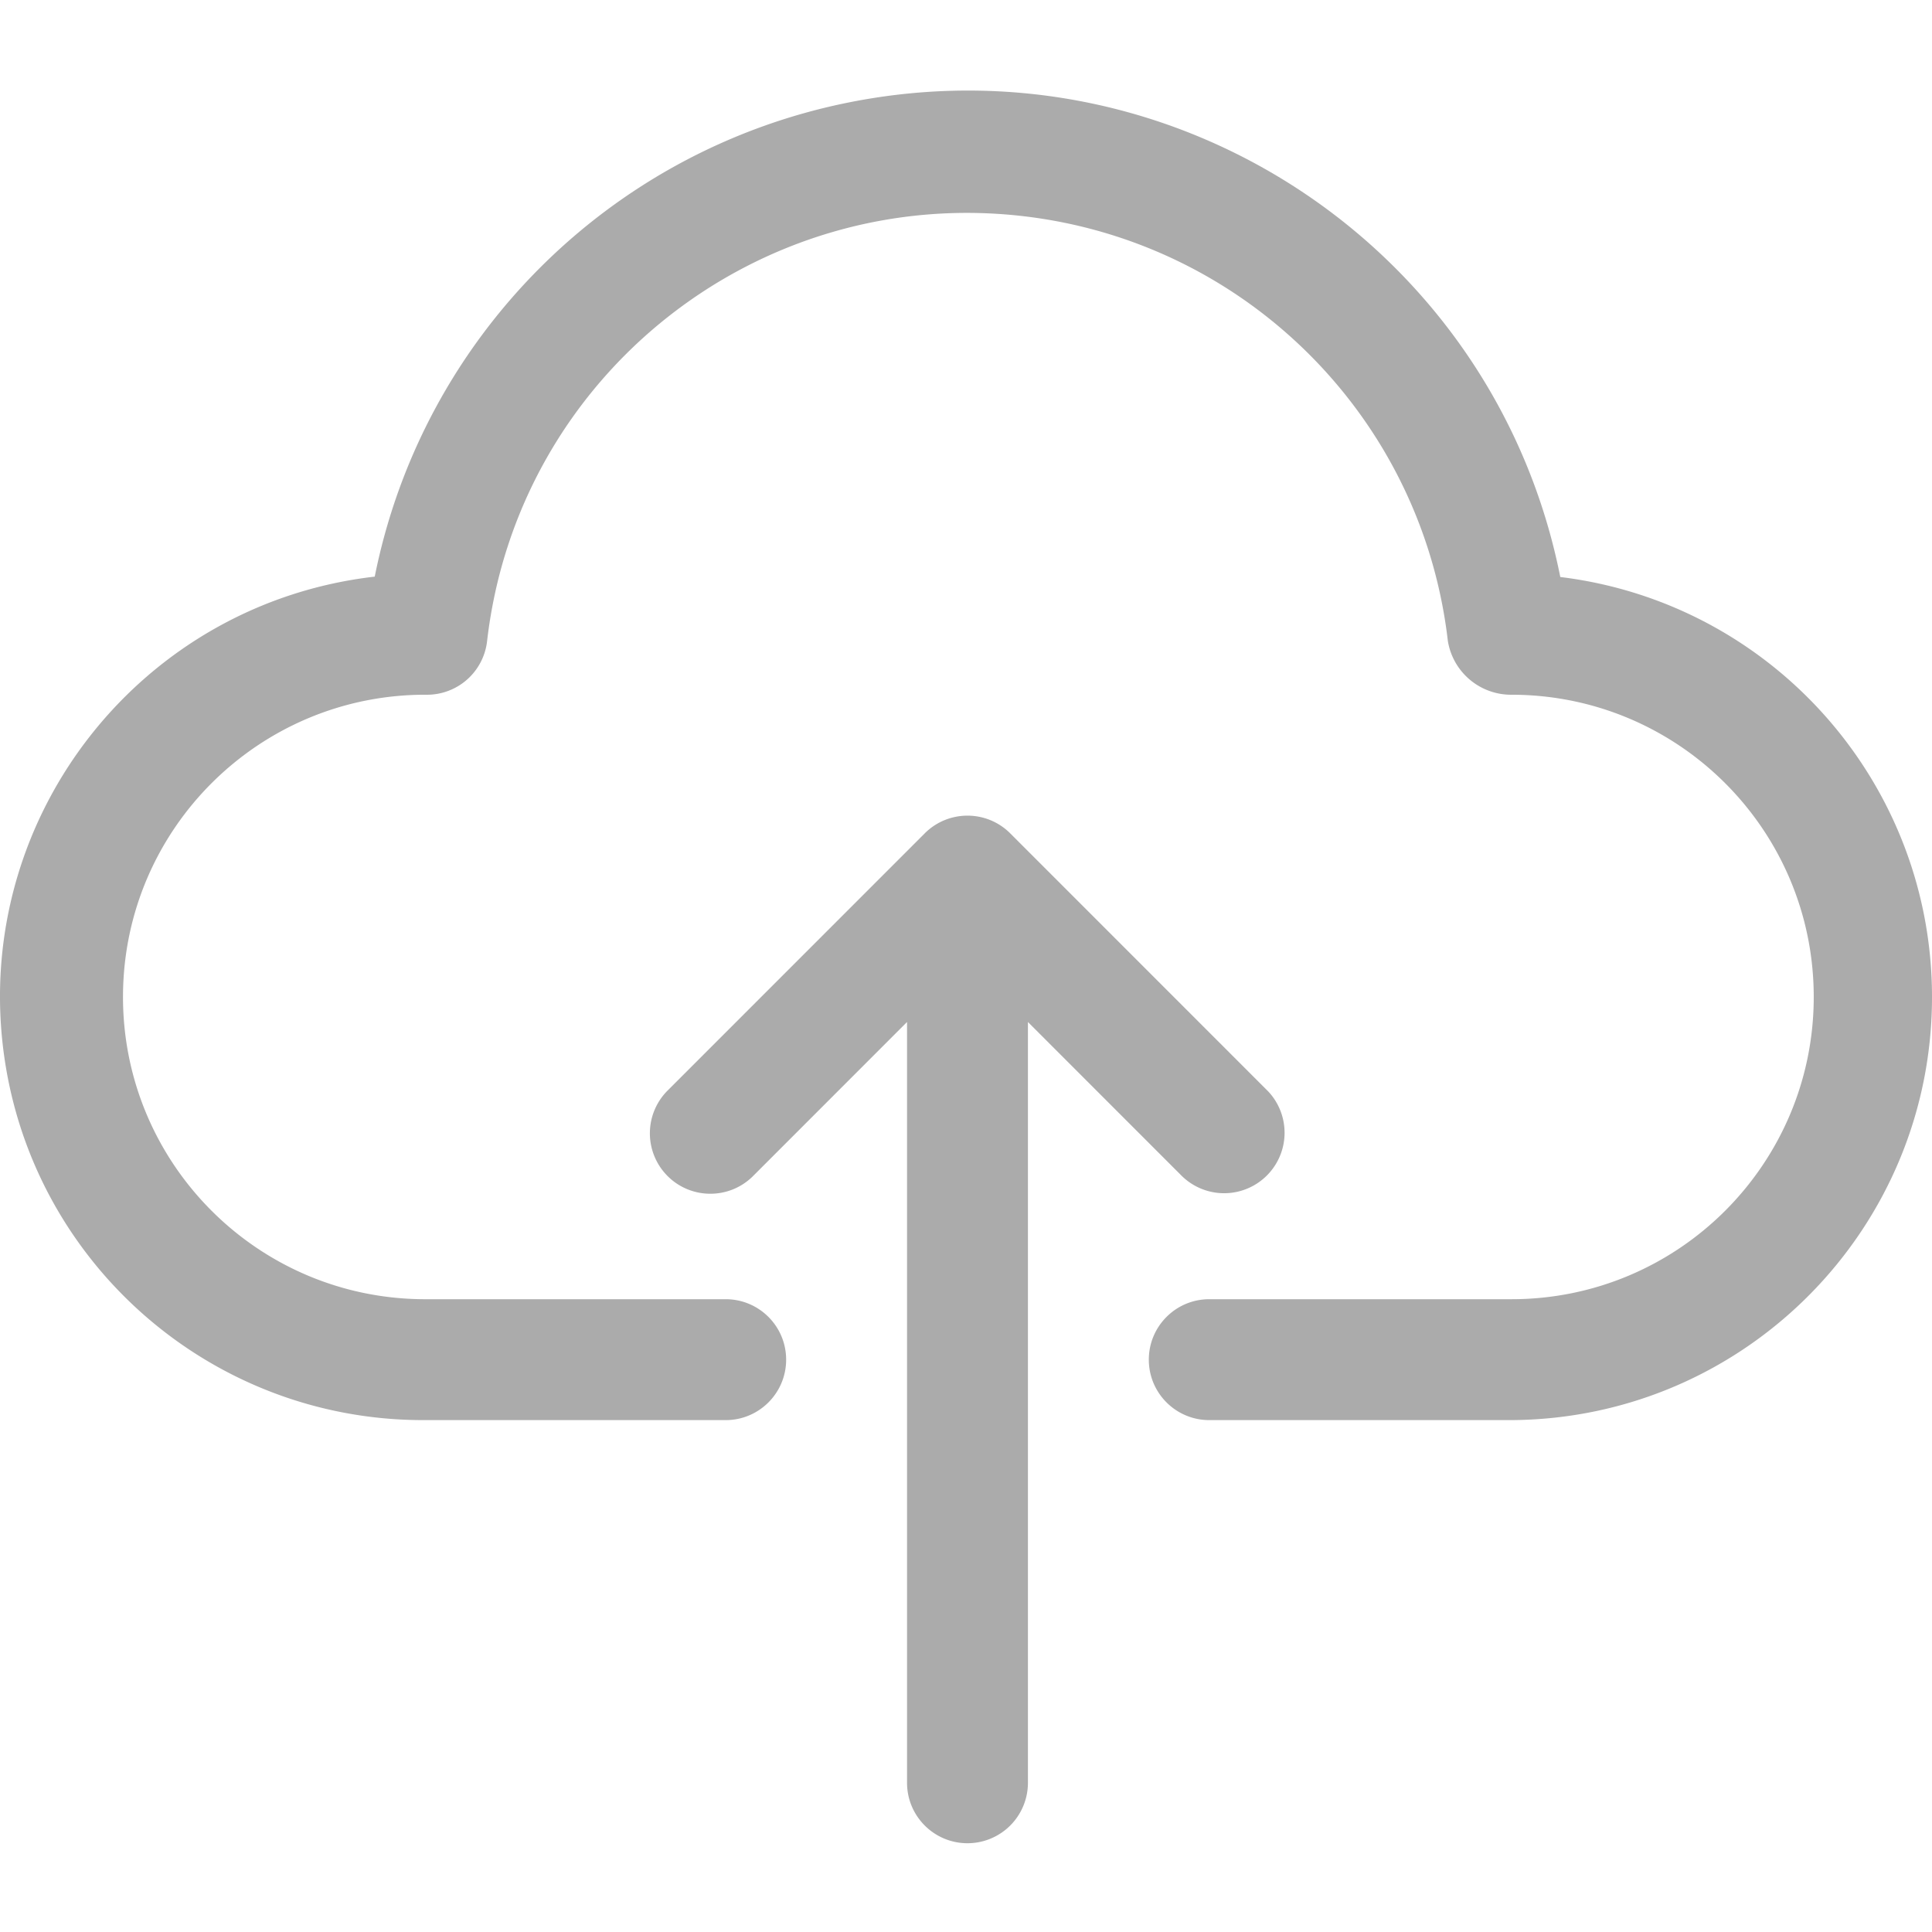 <svg xmlns="http://www.w3.org/2000/svg" height="682.667" viewBox="0 -24 512 512" width="682.667" fill="#ababab" xmlns:v="https://vecta.io/nano"><path d="M413.492 128.91C396.199 42.145 311.844-14.172 225.078 3.121 161.617 15.77 111.996 65.359 99.309 128.813 37.789 135.902-6.34 191.52.746 253.043c6.523 56.621 54.48 99.34 111.477 99.301h80.094c8.848 0 16.02-7.172 16.02-16.02s-7.172-16.02-16.02-16.02h-80.094c-44.238-.262-79.883-36.332-79.625-80.566s36.332-79.883 80.57-79.625a16.02 16.02 0 0 0 15.922-14.254c8.133-70.309 71.723-120.711 142.031-112.578 59.109 6.84 105.738 53.465 112.574 112.578a16.98 16.98 0 0 0 16.867 14.254c44.238 0 80.098 35.859 80.098 80.098s-35.859 80.094-80.098 80.094h-80.094c-8.848 0-16.02 7.172-16.02 16.02s7.172 16.02 16.02 16.02h80.098c61.926-.387 111.816-50.898 111.434-112.828-.352-56.395-42.531-103.754-98.508-110.605zM313.02 287.465a16.02 16.02 0 0 0 23.047-22.254l-.395-.395-67.937-67.953c-6.246-6.266-16.391-6.277-22.656-.031-.008.012-.02.02-.027.031l-67.937 67.953a16.02 16.02 0 0 0-.395 22.648c6.148 6.363 16.289 6.539 22.652.395a18.39 18.39 0 0 0 .395-.395l40.609-40.625v201.617c0 8.848 7.172 16.02 16.02 16.02a16.02 16.02 0 0 0 16.016-16.02V246.84zm0 0"/></svg>